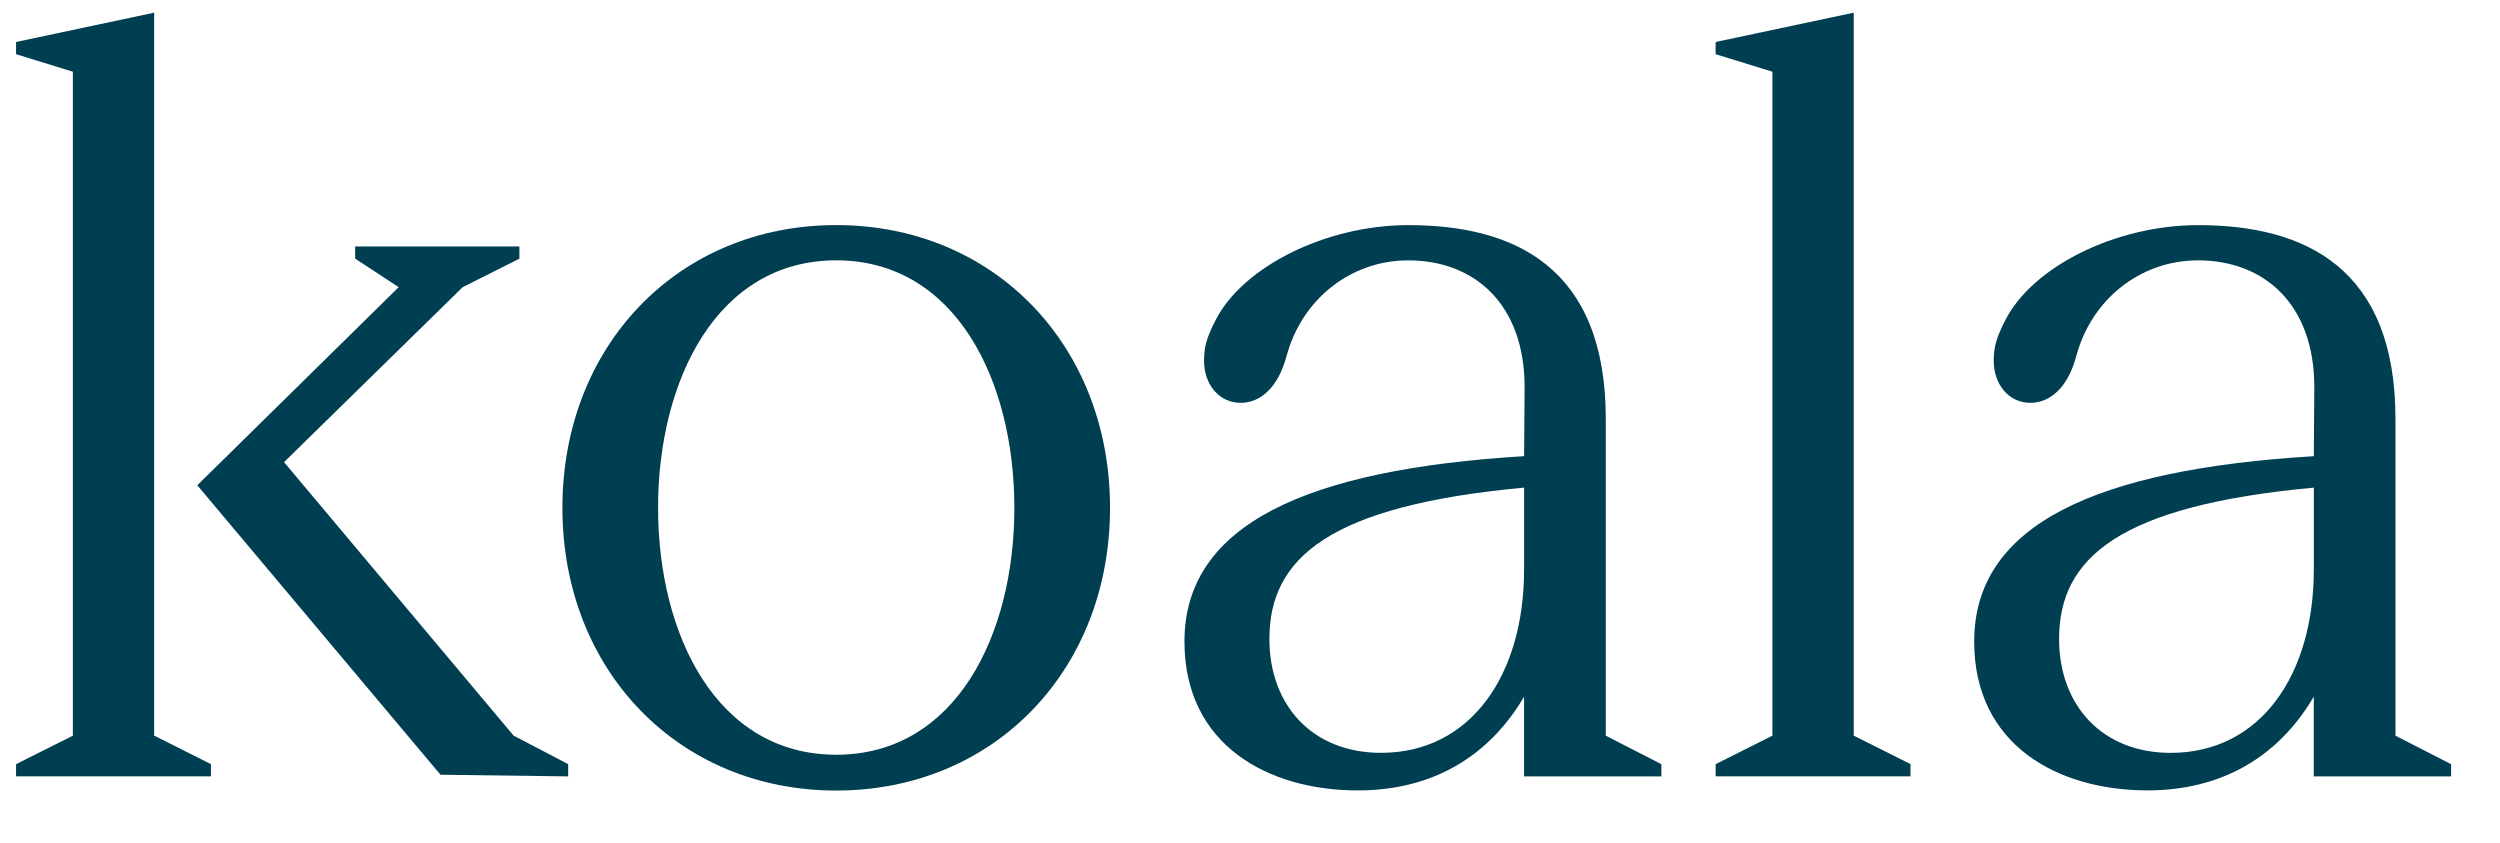 <svg width="83" height="28" viewBox="0 0 83 28" fill="none" xmlns="http://www.w3.org/2000/svg">
<path d="M2.419 24.424L0.533 25.37V25.774H7.003V25.369L5.118 24.423V0.421L0.533 1.394V1.799L2.419 2.381V24.424Z" fill="#003E52"/>
<path d="M56.959 25.37L58.844 24.424V2.381L56.959 1.799V1.394L61.544 0.421V24.423L63.429 25.369V25.774H56.959V25.37Z" fill="#003E52"/>
<path fill-rule="evenodd" clip-rule="evenodd" d="M27.762 7.473C22.523 7.473 18.672 11.469 18.672 16.86C18.672 22.25 22.523 26.246 27.762 26.246C33.002 26.246 36.853 22.249 36.853 16.86C36.853 11.469 33.002 7.473 27.762 7.473ZM27.762 8.643C31.732 8.643 33.677 12.645 33.677 16.86C33.677 21.074 31.732 25.057 27.762 25.057C23.793 25.057 21.848 21.074 21.848 16.86C21.848 12.645 23.793 8.643 27.762 8.643Z" fill="#003E52"/>
<path d="M9.43 15.343L17.053 24.424L18.863 25.37V25.776L14.624 25.721L6.55 16.111L13.236 9.534L11.792 8.587V8.183H17.244V8.587L15.361 9.534L9.43 15.343Z" fill="#003E52"/>
<path fill-rule="evenodd" clip-rule="evenodd" d="M39.324 21.3C39.324 17.423 43.357 15.584 50.6 15.145L50.617 12.854C50.617 10.096 48.949 8.644 46.757 8.644C44.839 8.644 43.224 9.936 42.715 11.815C42.441 12.854 41.854 13.374 41.188 13.374C40.483 13.374 39.974 12.775 39.974 11.975C39.974 11.536 40.052 11.216 40.365 10.616C41.266 8.857 44.017 7.474 46.757 7.474C50.281 7.474 53.312 8.87 53.312 13.906V24.425L55.158 25.371V25.777H50.599V23.13C49.438 25.107 47.566 26.242 45.079 26.242C42.104 26.241 39.324 24.738 39.324 21.3ZM50.6 18.902V16.189C44.14 16.788 42.144 18.513 42.144 21.215C42.144 23.402 43.559 24.994 45.85 24.994C48.821 24.994 50.6 22.419 50.6 18.902Z" fill="#003E52"/>
<path fill-rule="evenodd" clip-rule="evenodd" d="M76.819 15.145C69.576 15.584 65.543 17.423 65.543 21.3C65.543 24.738 68.323 26.241 71.298 26.241C73.785 26.241 75.657 25.105 76.818 23.129V25.777H81.377V25.371L79.53 24.425V13.906C79.53 8.87 76.5 7.474 72.976 7.474C70.236 7.474 67.485 8.857 66.584 10.616C66.271 11.216 66.192 11.536 66.192 11.975C66.192 12.775 66.701 13.374 67.406 13.374C68.073 13.374 68.66 12.854 68.934 11.815C69.442 9.936 71.058 8.644 72.976 8.644C75.168 8.644 76.835 10.096 76.835 12.854L76.819 15.145ZM76.819 16.189V18.902C76.819 22.419 75.04 24.994 72.069 24.995C69.778 24.995 68.362 23.403 68.362 21.215C68.362 18.514 70.359 16.788 76.819 16.189Z" fill="#003E52"/>
</svg>
